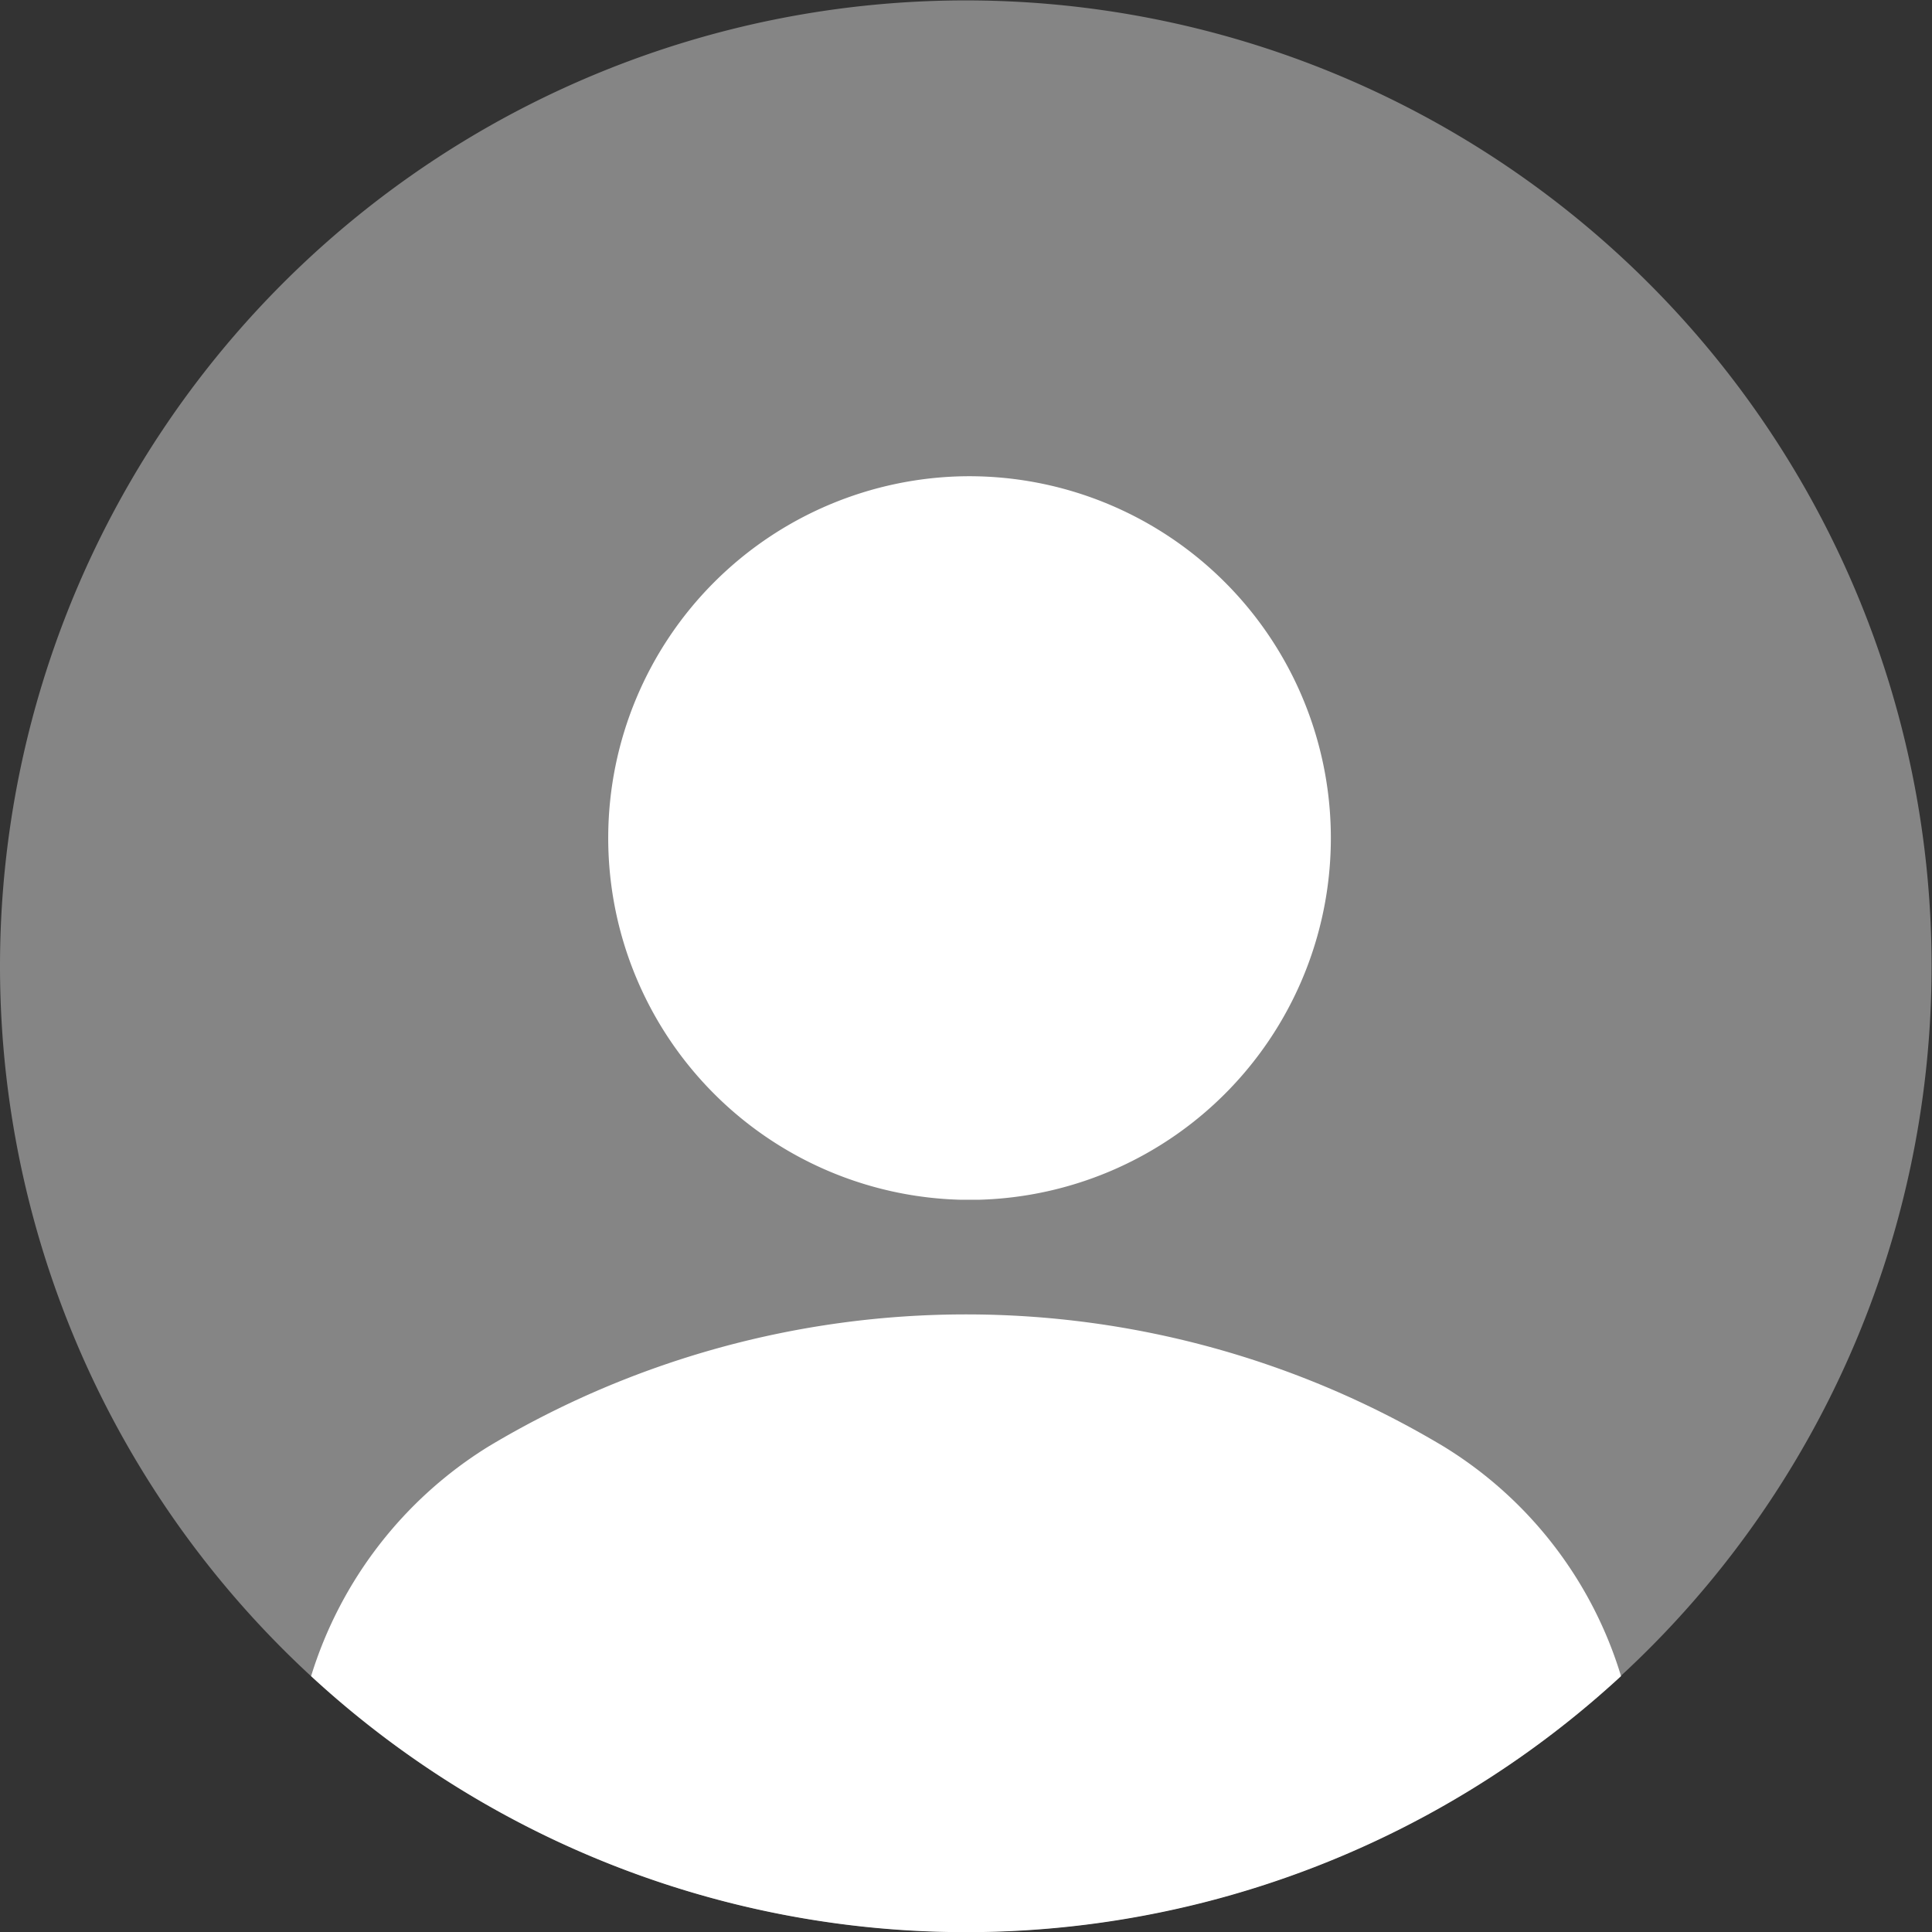 <svg xmlns="http://www.w3.org/2000/svg" width="14.203" height="14.203" viewBox="0 0 14.203 14.203">
  <rect x="0" y="0" width="14.203" height="14.203" fill="#333333" stroke="none"/>
  <g id="profile-circle" transform="translate(-2 -2.01)">
    <path id="Path_1858" data-name="Path 1858" d="M9.1,16.213A7.1,7.1,0,1,0,2,9.112,7.1,7.1,0,0,0,9.1,16.213Z" fill="#fff" opacity="0.4"/>
    <path id="Path_1859" data-name="Path 1859" d="M10.913,6.94a2.66,2.66,0,0,0-.036,5.319h.128a2.66,2.66,0,0,0-.092-5.319Z" transform="translate(-1.812 -1.429)" fill="#fff"/>
    <path id="Path_1860" data-name="Path 1860" d="M14.85,18.275a7.1,7.1,0,0,1-9.63,0,3.036,3.036,0,0,1,1.307-1.69,6.833,6.833,0,0,1,7.016,0A3,3,0,0,1,14.85,18.275Z" transform="translate(-0.933 -3.943)" fill="#fff"/>
  </g>
</svg>
